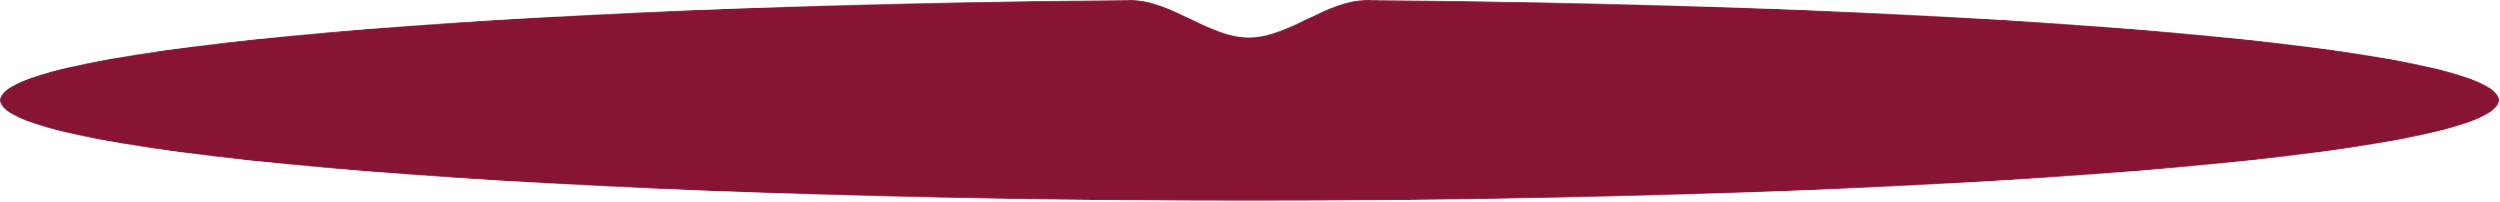 <?xml version="1.0" encoding="UTF-8"?> <svg xmlns="http://www.w3.org/2000/svg" width="2250" height="182" viewBox="0 0 2250 182" fill="none"><g clip-path="url(#clip0_2201_4979)"><g clip-path="url(#clip1_2201_4979)"><g clip-path="url(#clip2_2201_4979)"><mask id="mask0_2201_4979" style="mask-type:alpha" maskUnits="userSpaceOnUse" x="0" y="-1" width="2250" height="182"><path d="M1123.95 33.572C1159.87 33.572 1193.97 -0.269 1229.9 -0C1801.59 4.276 2249.15 43.017 2249.15 90.178C2249.15 140.197 1745.66 180.747 1124.58 180.747C503.491 180.747 0.001 140.197 0 90.178C0 43.052 446.903 4.334 1018.01 0.01C1053.92 -0.262 1088.03 33.572 1123.95 33.572Z" fill="#F0681D"></path></mask><g mask="url(#mask0_2201_4979)"><path d="M1123.95 33.572C1159.87 33.572 1193.97 -0.269 1229.9 -0C1801.59 4.276 2249.15 43.017 2249.15 90.178C2249.15 140.197 1745.66 180.747 1124.58 180.747C503.491 180.747 0.001 140.197 0 90.178C0 43.052 446.903 4.334 1018.01 0.01C1053.92 -0.262 1088.03 33.572 1123.95 33.572Z" fill="#881434"></path></g></g></g></g><defs><clipPath id="clip0_2201_4979"><rect width="2250" height="181.08" fill="white"></rect></clipPath><clipPath id="clip1_2201_4979"><rect width="2250" height="181.08" fill="white"></rect></clipPath><clipPath id="clip2_2201_4979"><rect width="2250" height="181.084" fill="white" transform="translate(0 -0.002)"></rect></clipPath></defs></svg> 